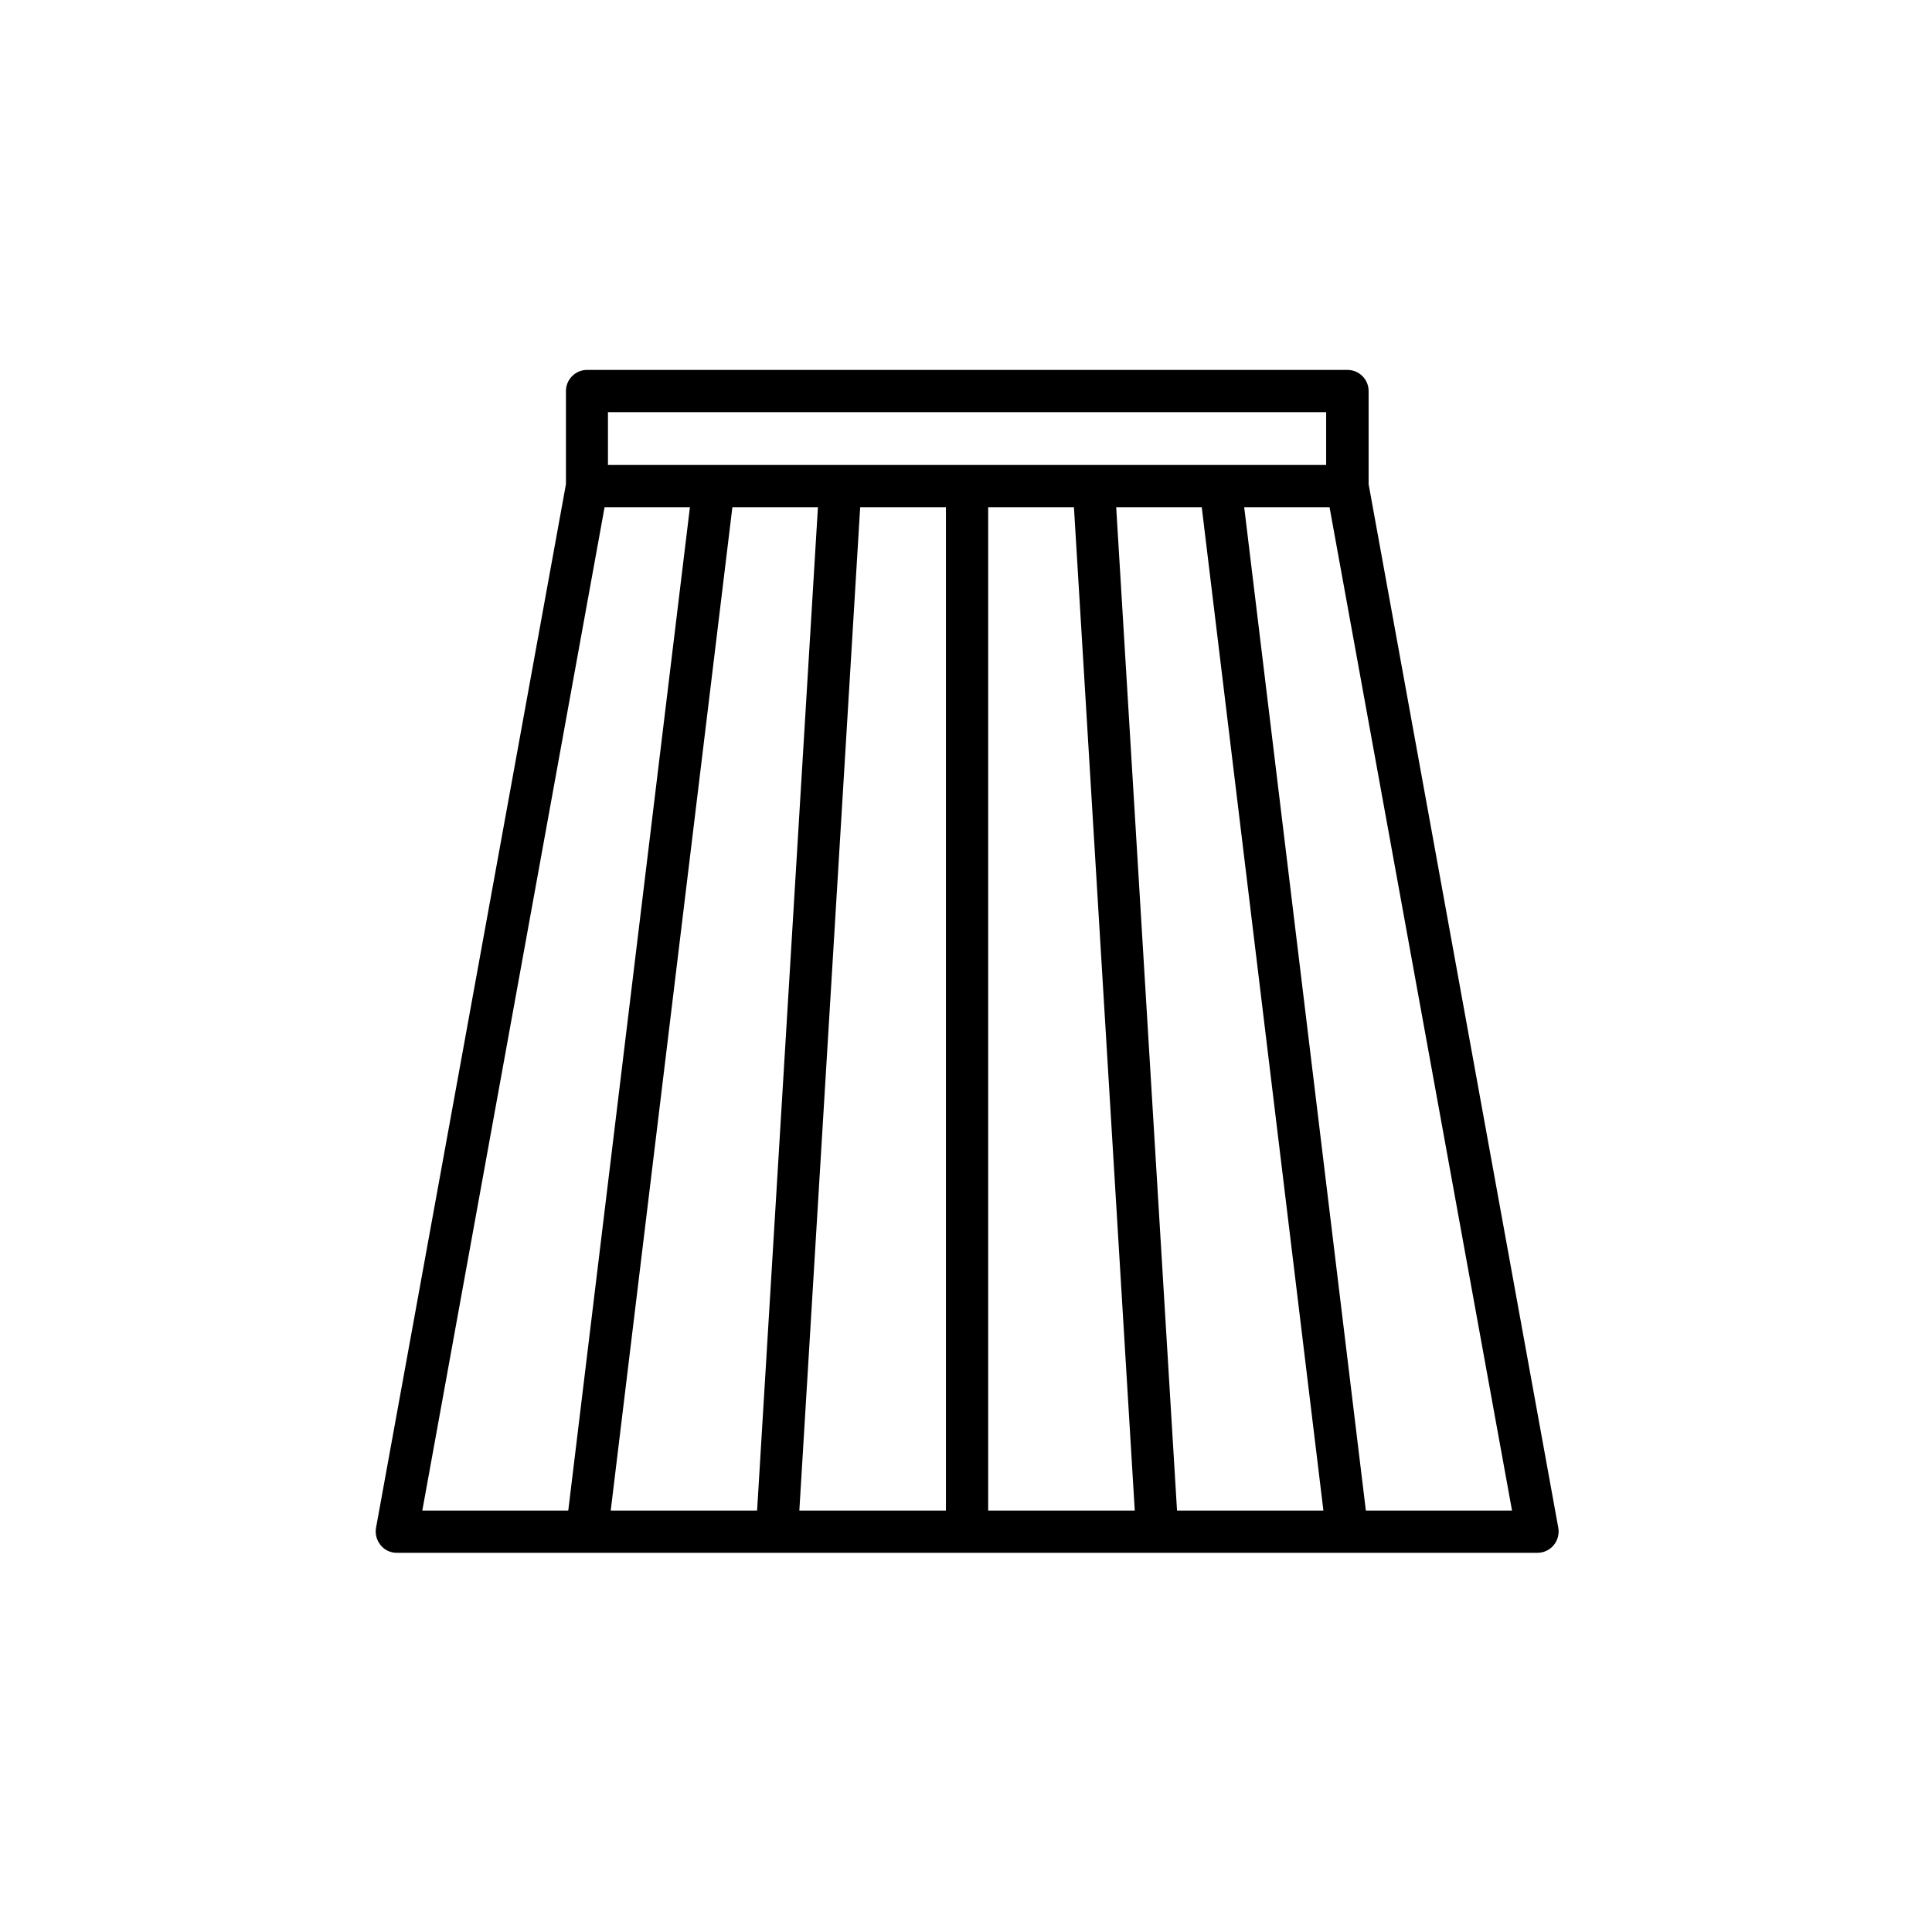 <?xml version="1.0" encoding="UTF-8"?>
<!-- Uploaded to: SVG Repo, www.svgrepo.com, Generator: SVG Repo Mixer Tools -->
<svg fill="#000000" width="800px" height="800px" version="1.1" viewBox="144 144 512 512" xmlns="http://www.w3.org/2000/svg">
 <path d="m249.14 555.51h302.29c1.68 0 3.246-0.727 4.309-2.016 1.062-1.289 1.512-2.969 1.23-4.59l-50.27-276.59v-24.688c0-3.078-2.519-5.598-5.598-5.598h-201.52c-3.078 0-5.598 2.519-5.598 5.598v24.688l-50.332 276.59c-0.281 1.625 0.168 3.305 1.23 4.59 1.012 1.289 2.633 2.016 4.258 2.016zm111.62-277.09-16.121 265.9h-38.793l32.242-265.9zm11.195 0h22.727v265.9h-38.848zm33.922 265.9v-265.9h22.727l16.121 265.9zm50.047 0-16.121-265.9h22.672l32.242 265.9zm88.781 0h-38.738l-32.242-265.9h22.617zm-239.59-291.09h190.33v13.996h-190.33zm-0.895 25.191h22.617l-32.242 265.9h-38.68z"/>
</svg>